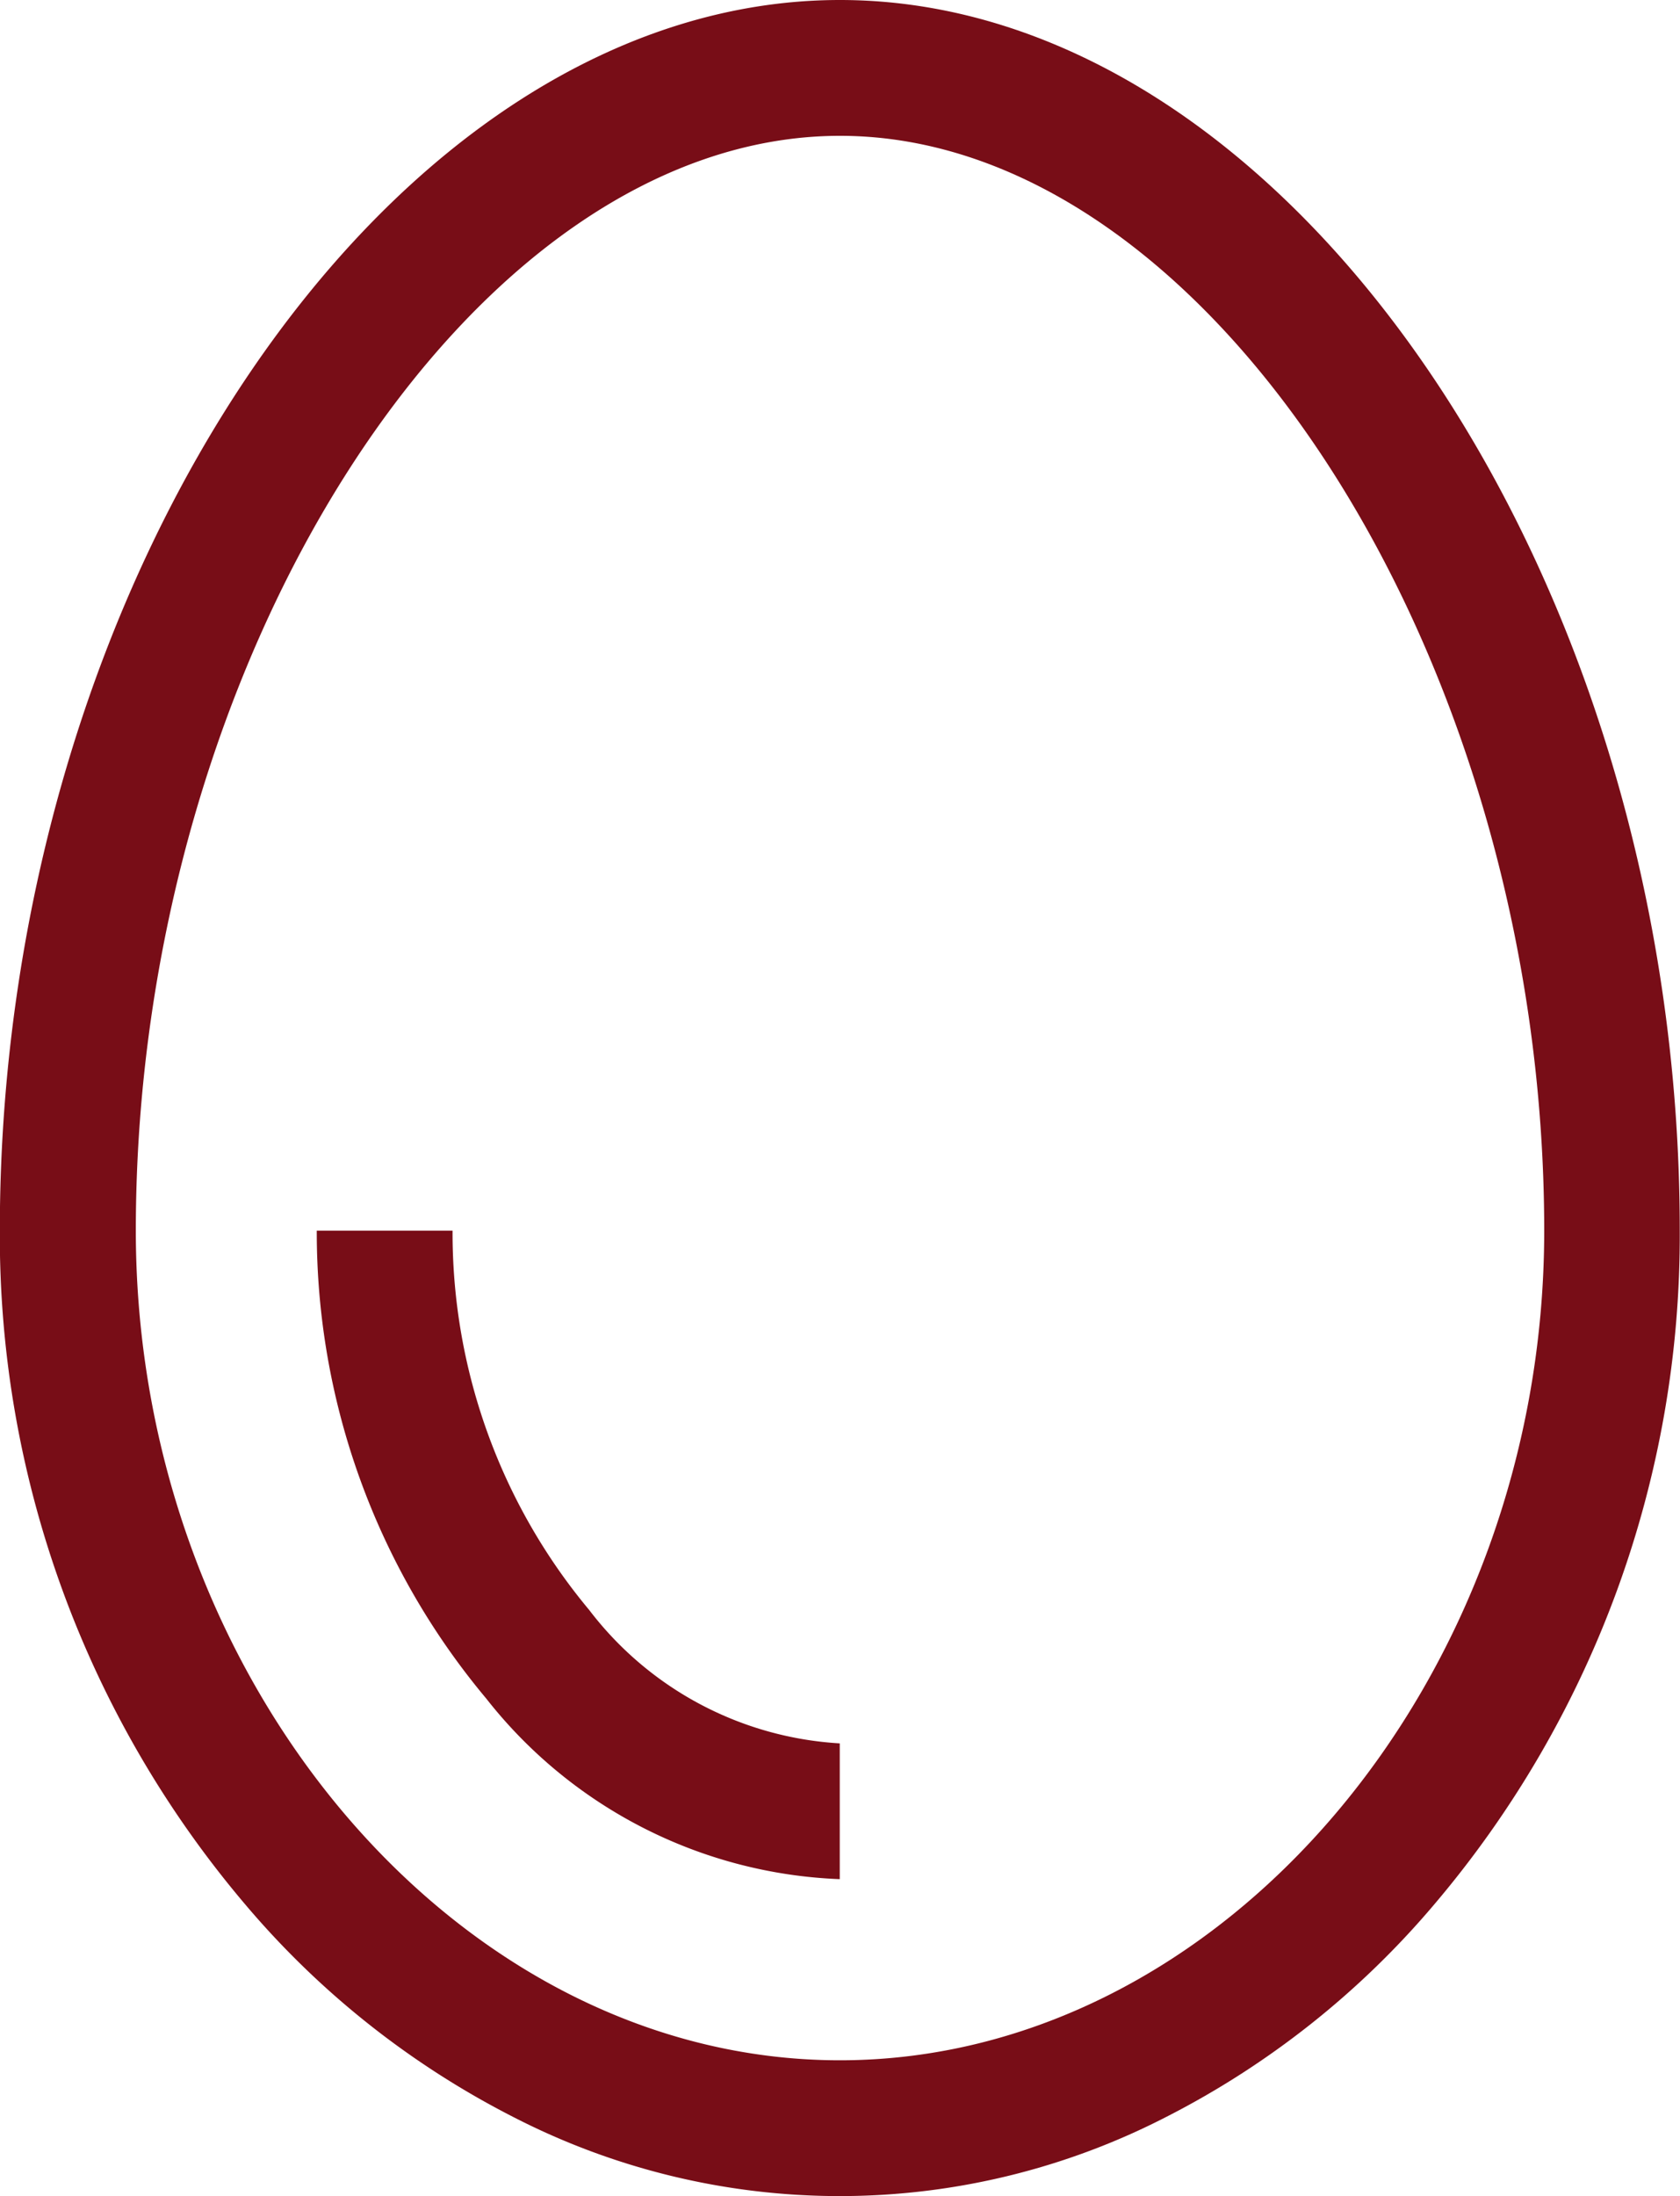 <svg xmlns="http://www.w3.org/2000/svg" width="40.396" height="52.776" viewBox="0 0 40.396 52.776">
  <g id="egg" style="isolation: isolate">
    <path id="Path_457" data-name="Path 457" d="M77.086,0c-10.759,0-20.2,13.82-20.2,29.574a24.828,24.828,0,0,0,5.917,16.212,20.826,20.826,0,0,0,6.414,5.081,17.154,17.154,0,0,0,15.727,0,20.832,20.832,0,0,0,6.416-5.081,24.823,24.823,0,0,0,5.92-16.213C97.286,13.82,87.847,0,77.086,0Zm0,49.512c-9.177,0-16.93-9.13-16.93-19.938,0-13.769,8.07-26.31,16.932-26.31S94.021,15.8,94.021,29.574C94.021,40.381,86.265,49.512,77.085,49.512Z" transform="translate(-56.89 0)" fill="#780d17"/>
    <path id="Path_458" data-name="Path 458" d="M133.44,280.894a14.137,14.137,0,0,1-3.285-9.116H126.89a17.446,17.446,0,0,0,4.075,11.245,11.359,11.359,0,0,0,8.5,4.34V284.1A8.176,8.176,0,0,1,133.44,280.894Z" transform="translate(-119.273 -242.204)" fill="#780d17"/>
  </g>
</svg>
